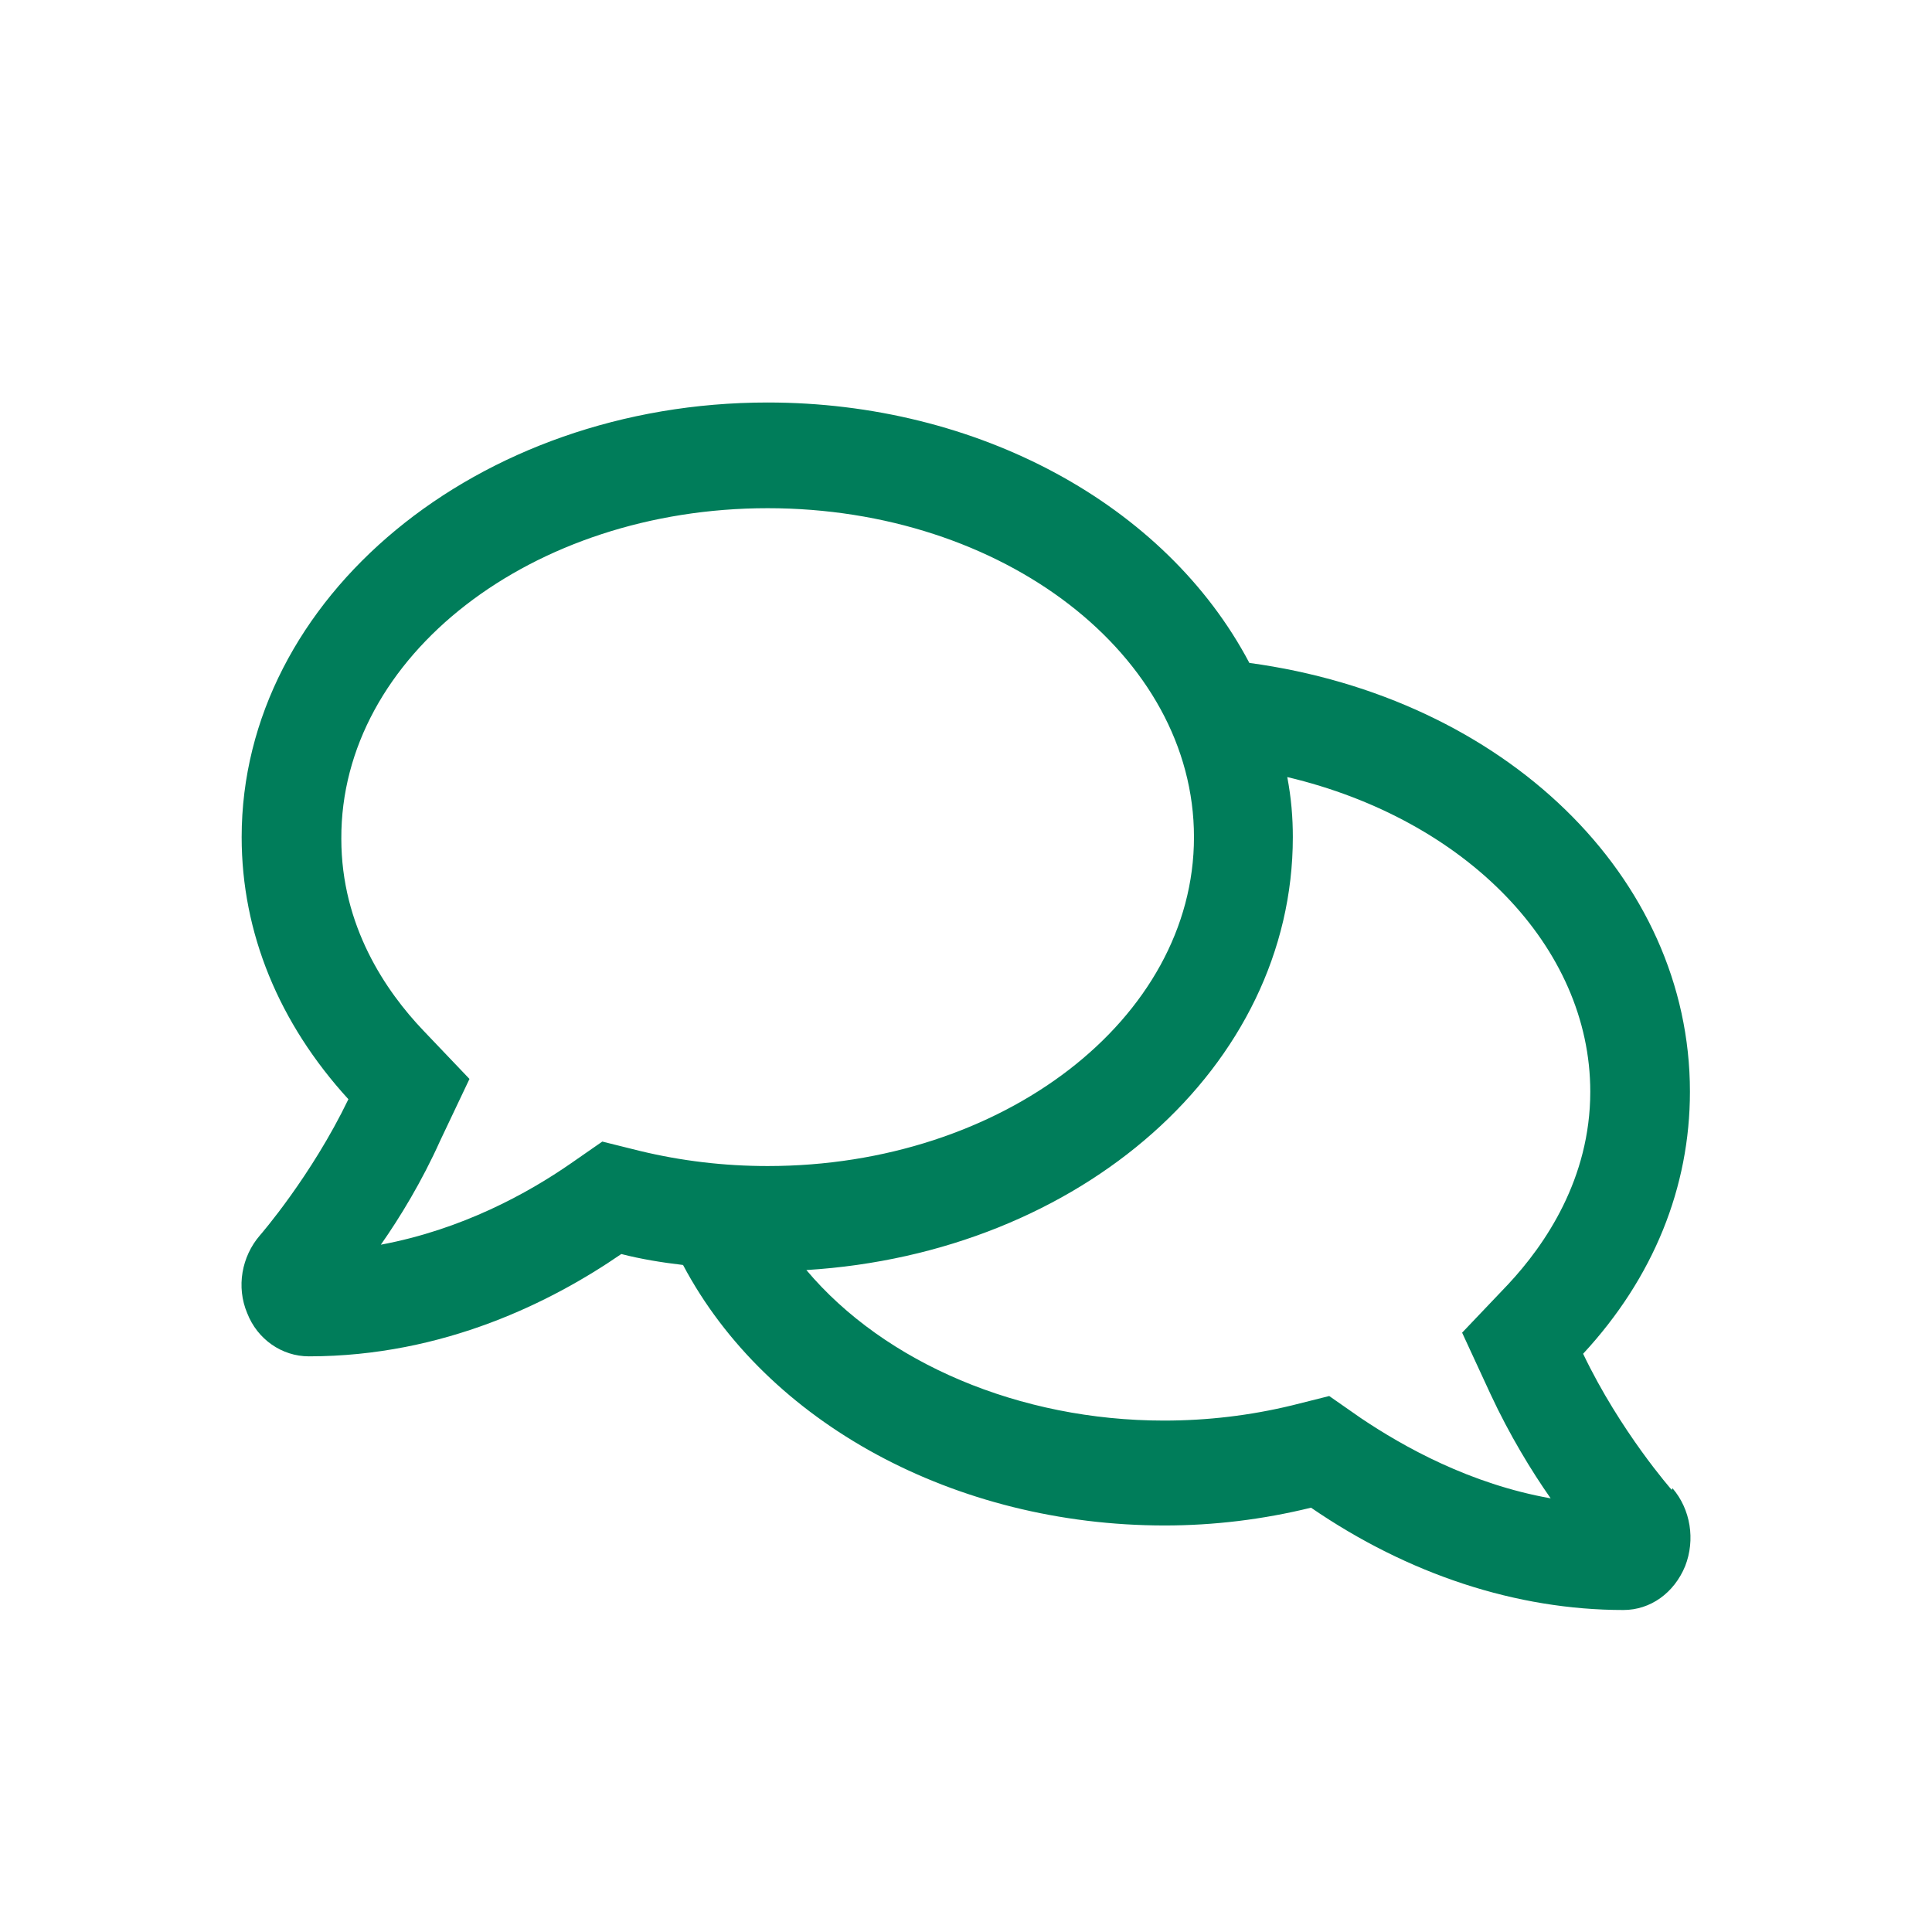 <svg width="24" height="24" viewBox="0 0 24 24" fill="none" xmlns="http://www.w3.org/2000/svg">
<path d="M20.767 18.508C20.767 18.508 20.128 17.784 19.666 16.817C20.541 15.872 20.993 14.748 20.993 13.561C20.993 10.893 18.693 8.666 15.52 8.235C14.478 6.261 12.14 5 9.536 5C5.93 5 3.002 7.426 3.002 10.399C3.002 11.586 3.464 12.71 4.328 13.655C3.867 14.611 3.238 15.336 3.228 15.347C3.002 15.609 2.933 15.987 3.071 16.313C3.198 16.639 3.503 16.849 3.837 16.849C5.517 16.849 6.863 16.166 7.718 15.578C7.964 15.641 8.219 15.683 8.485 15.714C9.526 17.679 11.865 18.95 14.468 18.95C15.078 18.95 15.687 18.876 16.286 18.729C17.495 19.559 18.841 20 20.167 20C20.501 20 20.796 19.79 20.934 19.454C21.061 19.128 21.002 18.75 20.776 18.487L20.767 18.508ZM7.089 14.454C6.559 14.821 5.743 15.273 4.731 15.462C4.967 15.126 5.242 14.674 5.468 14.17L5.832 13.403L5.262 12.805C4.79 12.311 4.24 11.502 4.24 10.42C4.23 8.151 6.608 6.313 9.536 6.313C12.464 6.313 14.832 8.141 14.832 10.399C14.832 12.658 12.454 14.485 9.536 14.485C8.996 14.485 8.465 14.422 7.944 14.296L7.482 14.181L7.089 14.454ZM15.991 9.653C18.212 10.179 19.755 11.765 19.755 13.561C19.755 14.643 19.195 15.462 18.733 15.956L18.163 16.555L18.517 17.321C18.752 17.826 19.027 18.277 19.263 18.613C18.261 18.435 17.436 17.973 16.905 17.616L16.512 17.342L16.05 17.458C15.53 17.584 14.999 17.647 14.459 17.647C12.67 17.647 10.99 16.933 10.017 15.777C13.427 15.567 16.06 13.246 16.06 10.399C16.06 10.158 16.041 9.916 15.991 9.653Z" fill="#007D5A"/>
</svg>
